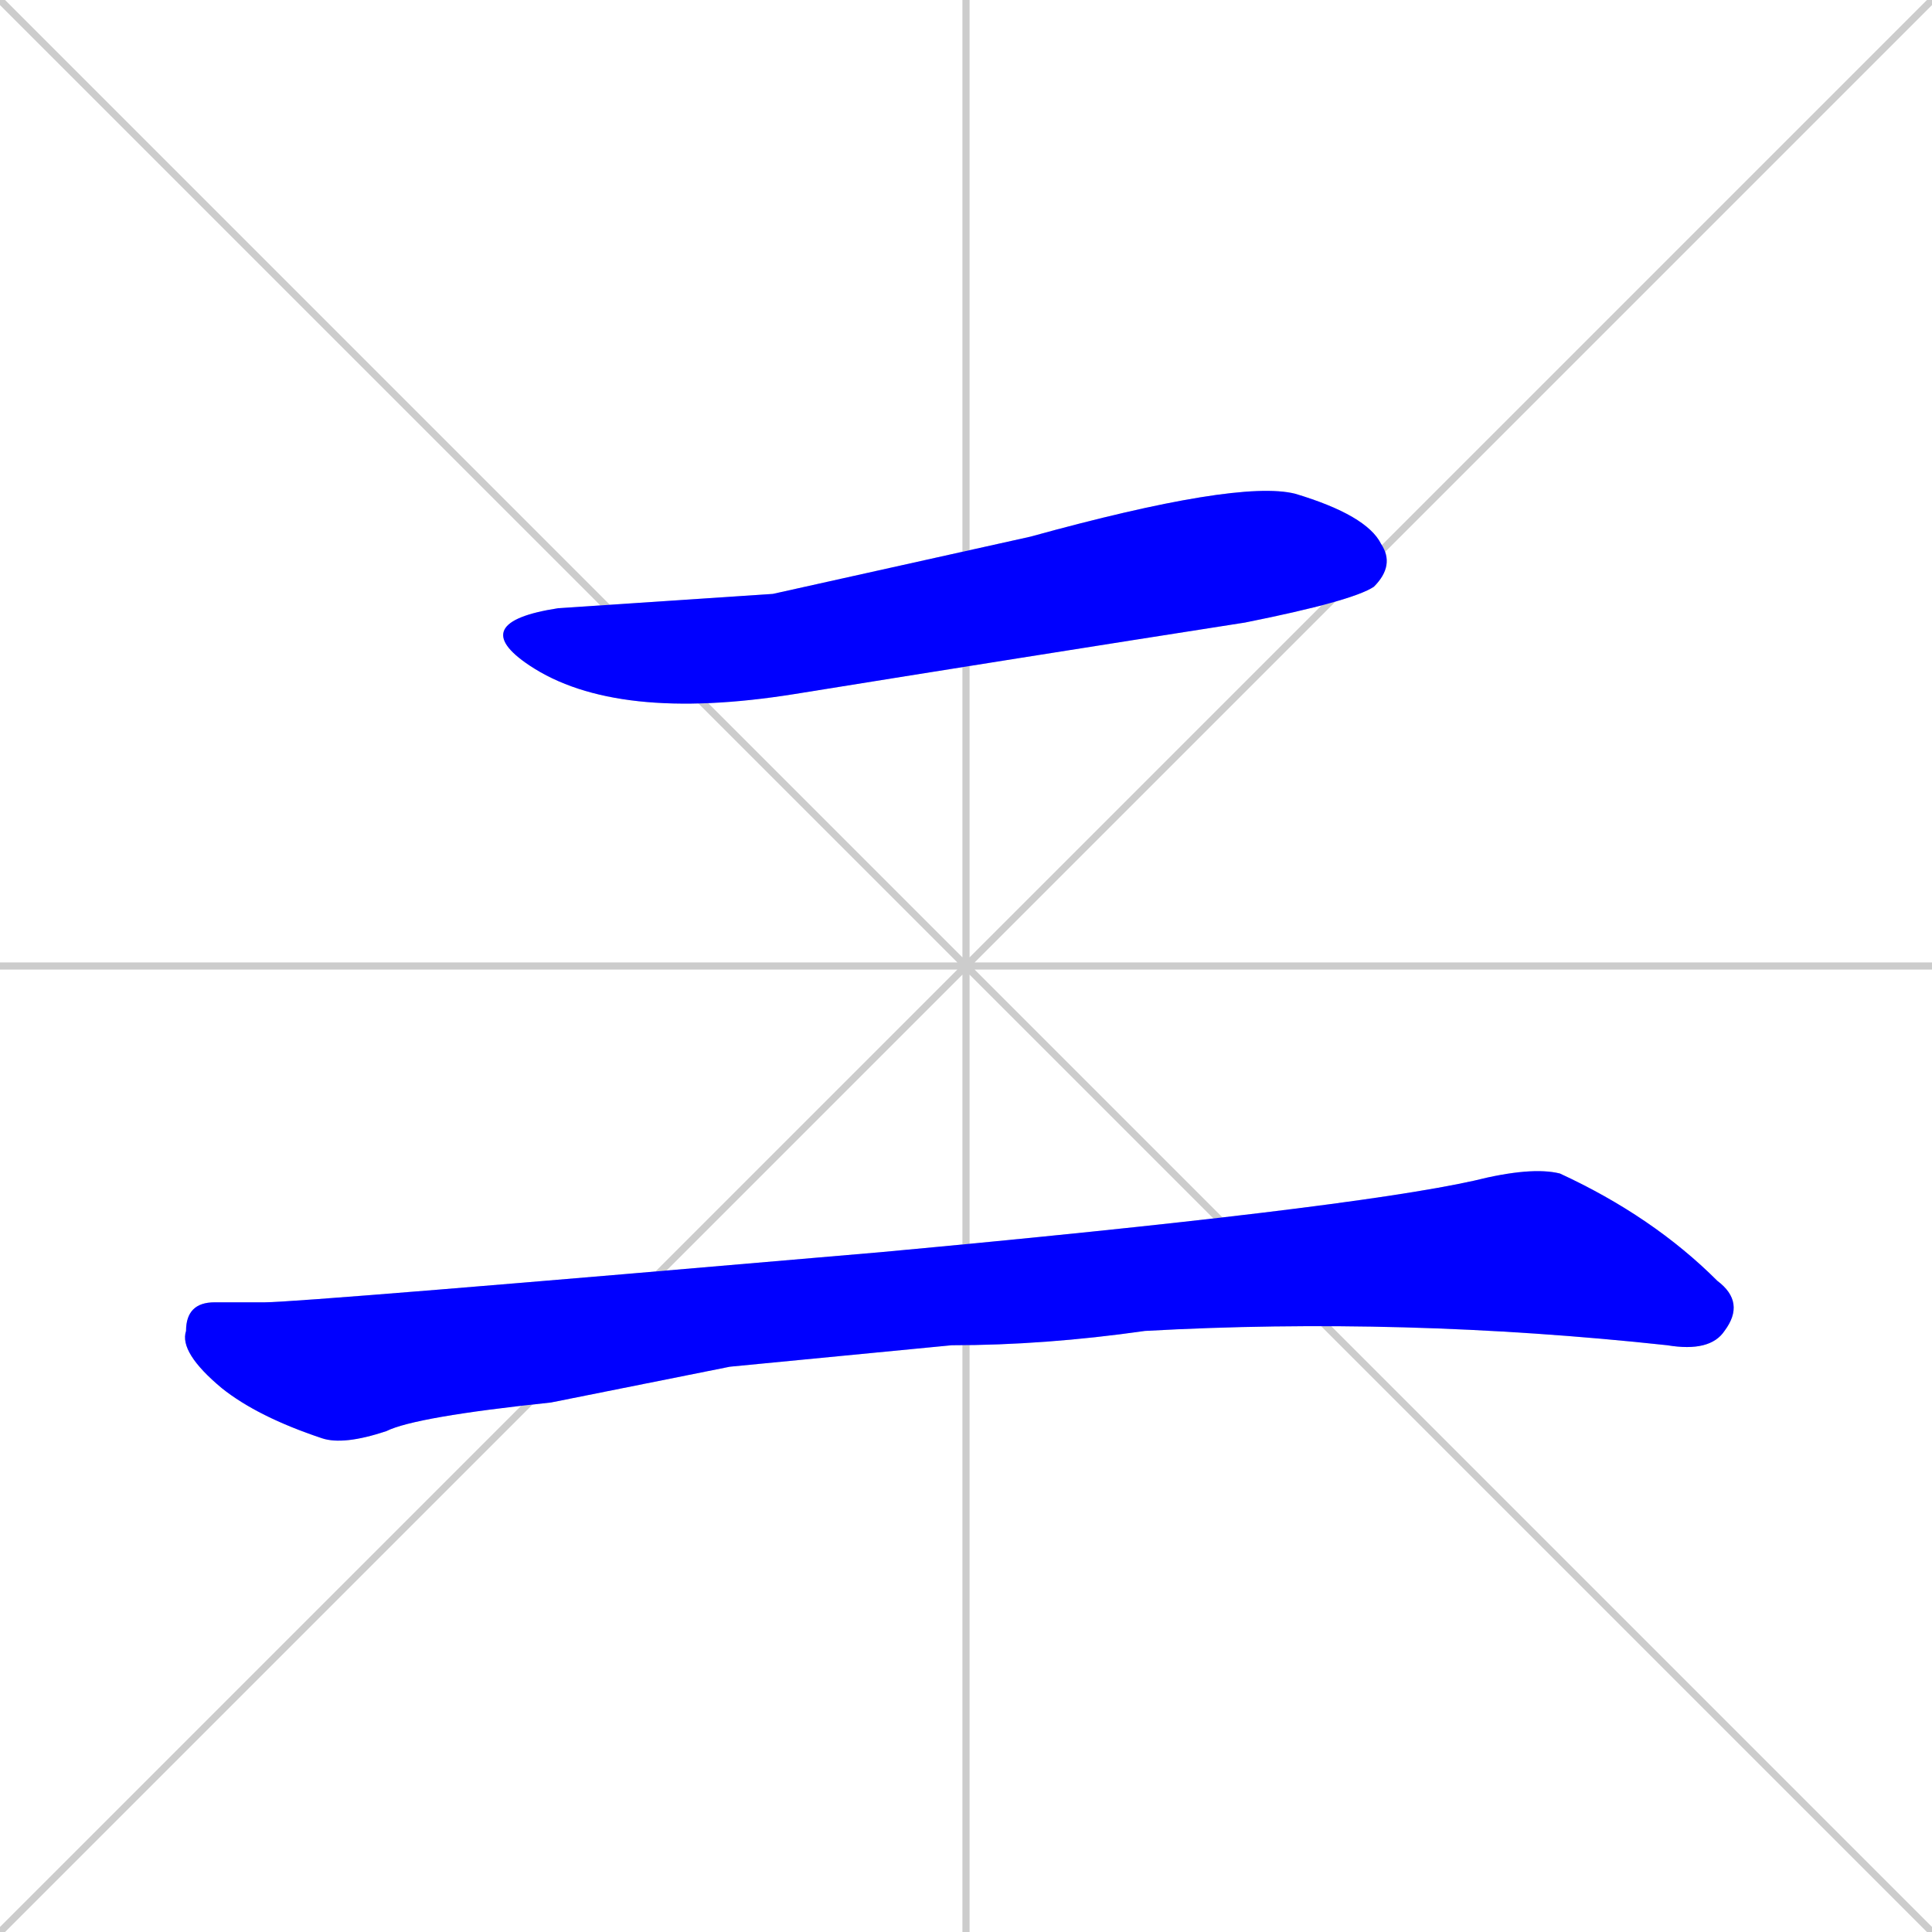 <svg xmlns="http://www.w3.org/2000/svg" xmlns:xlink="http://www.w3.org/1999/xlink" width="270" height="270"><defs><clipPath id="clip-mask-1"><rect x="65" y="67" width="130" height="34"><animate attributeName="x" from="-65" to="65" dur="0.481" begin="0; animate2.end + 1" id="animate1" fill="freeze"/></rect></clipPath><clipPath id="clip-mask-2"><rect x="25" y="163" width="219" height="39"><set attributeName="x" to="-194" begin="0; animate2.end + 1" /><animate attributeName="x" from="-194" to="25" dur="0.811" begin="animate1.end + 0.5" id="animate2" fill="freeze"/></rect></clipPath></defs><path d="M 0 0 L 270 270 M 270 0 L 0 270 M 135 0 L 135 270 M 0 135 L 270 135" stroke="#CCCCCC" /><path d="M 108 83 L 144 75 Q 173 67 181 69 Q 191 72 193 76 Q 195 79 192 82 Q 189 84 174 87 Q 142 92 111 97 Q 86 101 74 93 Q 65 87 78 85" fill="#CCCCCC"/><path d="M 102 191 L 77 196 Q 58 198 54 200 Q 48 202 45 201 Q 36 198 31 194 Q 25 189 26 186 Q 26 182 30 182 Q 34 182 37 182 Q 42 182 123 175 Q 188 169 206 165 Q 214 163 218 164 Q 231 170 240 179 Q 244 182 241 186 Q 239 189 233 188 Q 196 184 160 186 Q 146 188 133 188" fill="#CCCCCC"/><path d="M 108 83 L 144 75 Q 173 67 181 69 Q 191 72 193 76 Q 195 79 192 82 Q 189 84 174 87 Q 142 92 111 97 Q 86 101 74 93 Q 65 87 78 85" fill="#0000ff" clip-path="url(#clip-mask-1)" /><path d="M 102 191 L 77 196 Q 58 198 54 200 Q 48 202 45 201 Q 36 198 31 194 Q 25 189 26 186 Q 26 182 30 182 Q 34 182 37 182 Q 42 182 123 175 Q 188 169 206 165 Q 214 163 218 164 Q 231 170 240 179 Q 244 182 241 186 Q 239 189 233 188 Q 196 184 160 186 Q 146 188 133 188" fill="#0000ff" clip-path="url(#clip-mask-2)" /></svg>